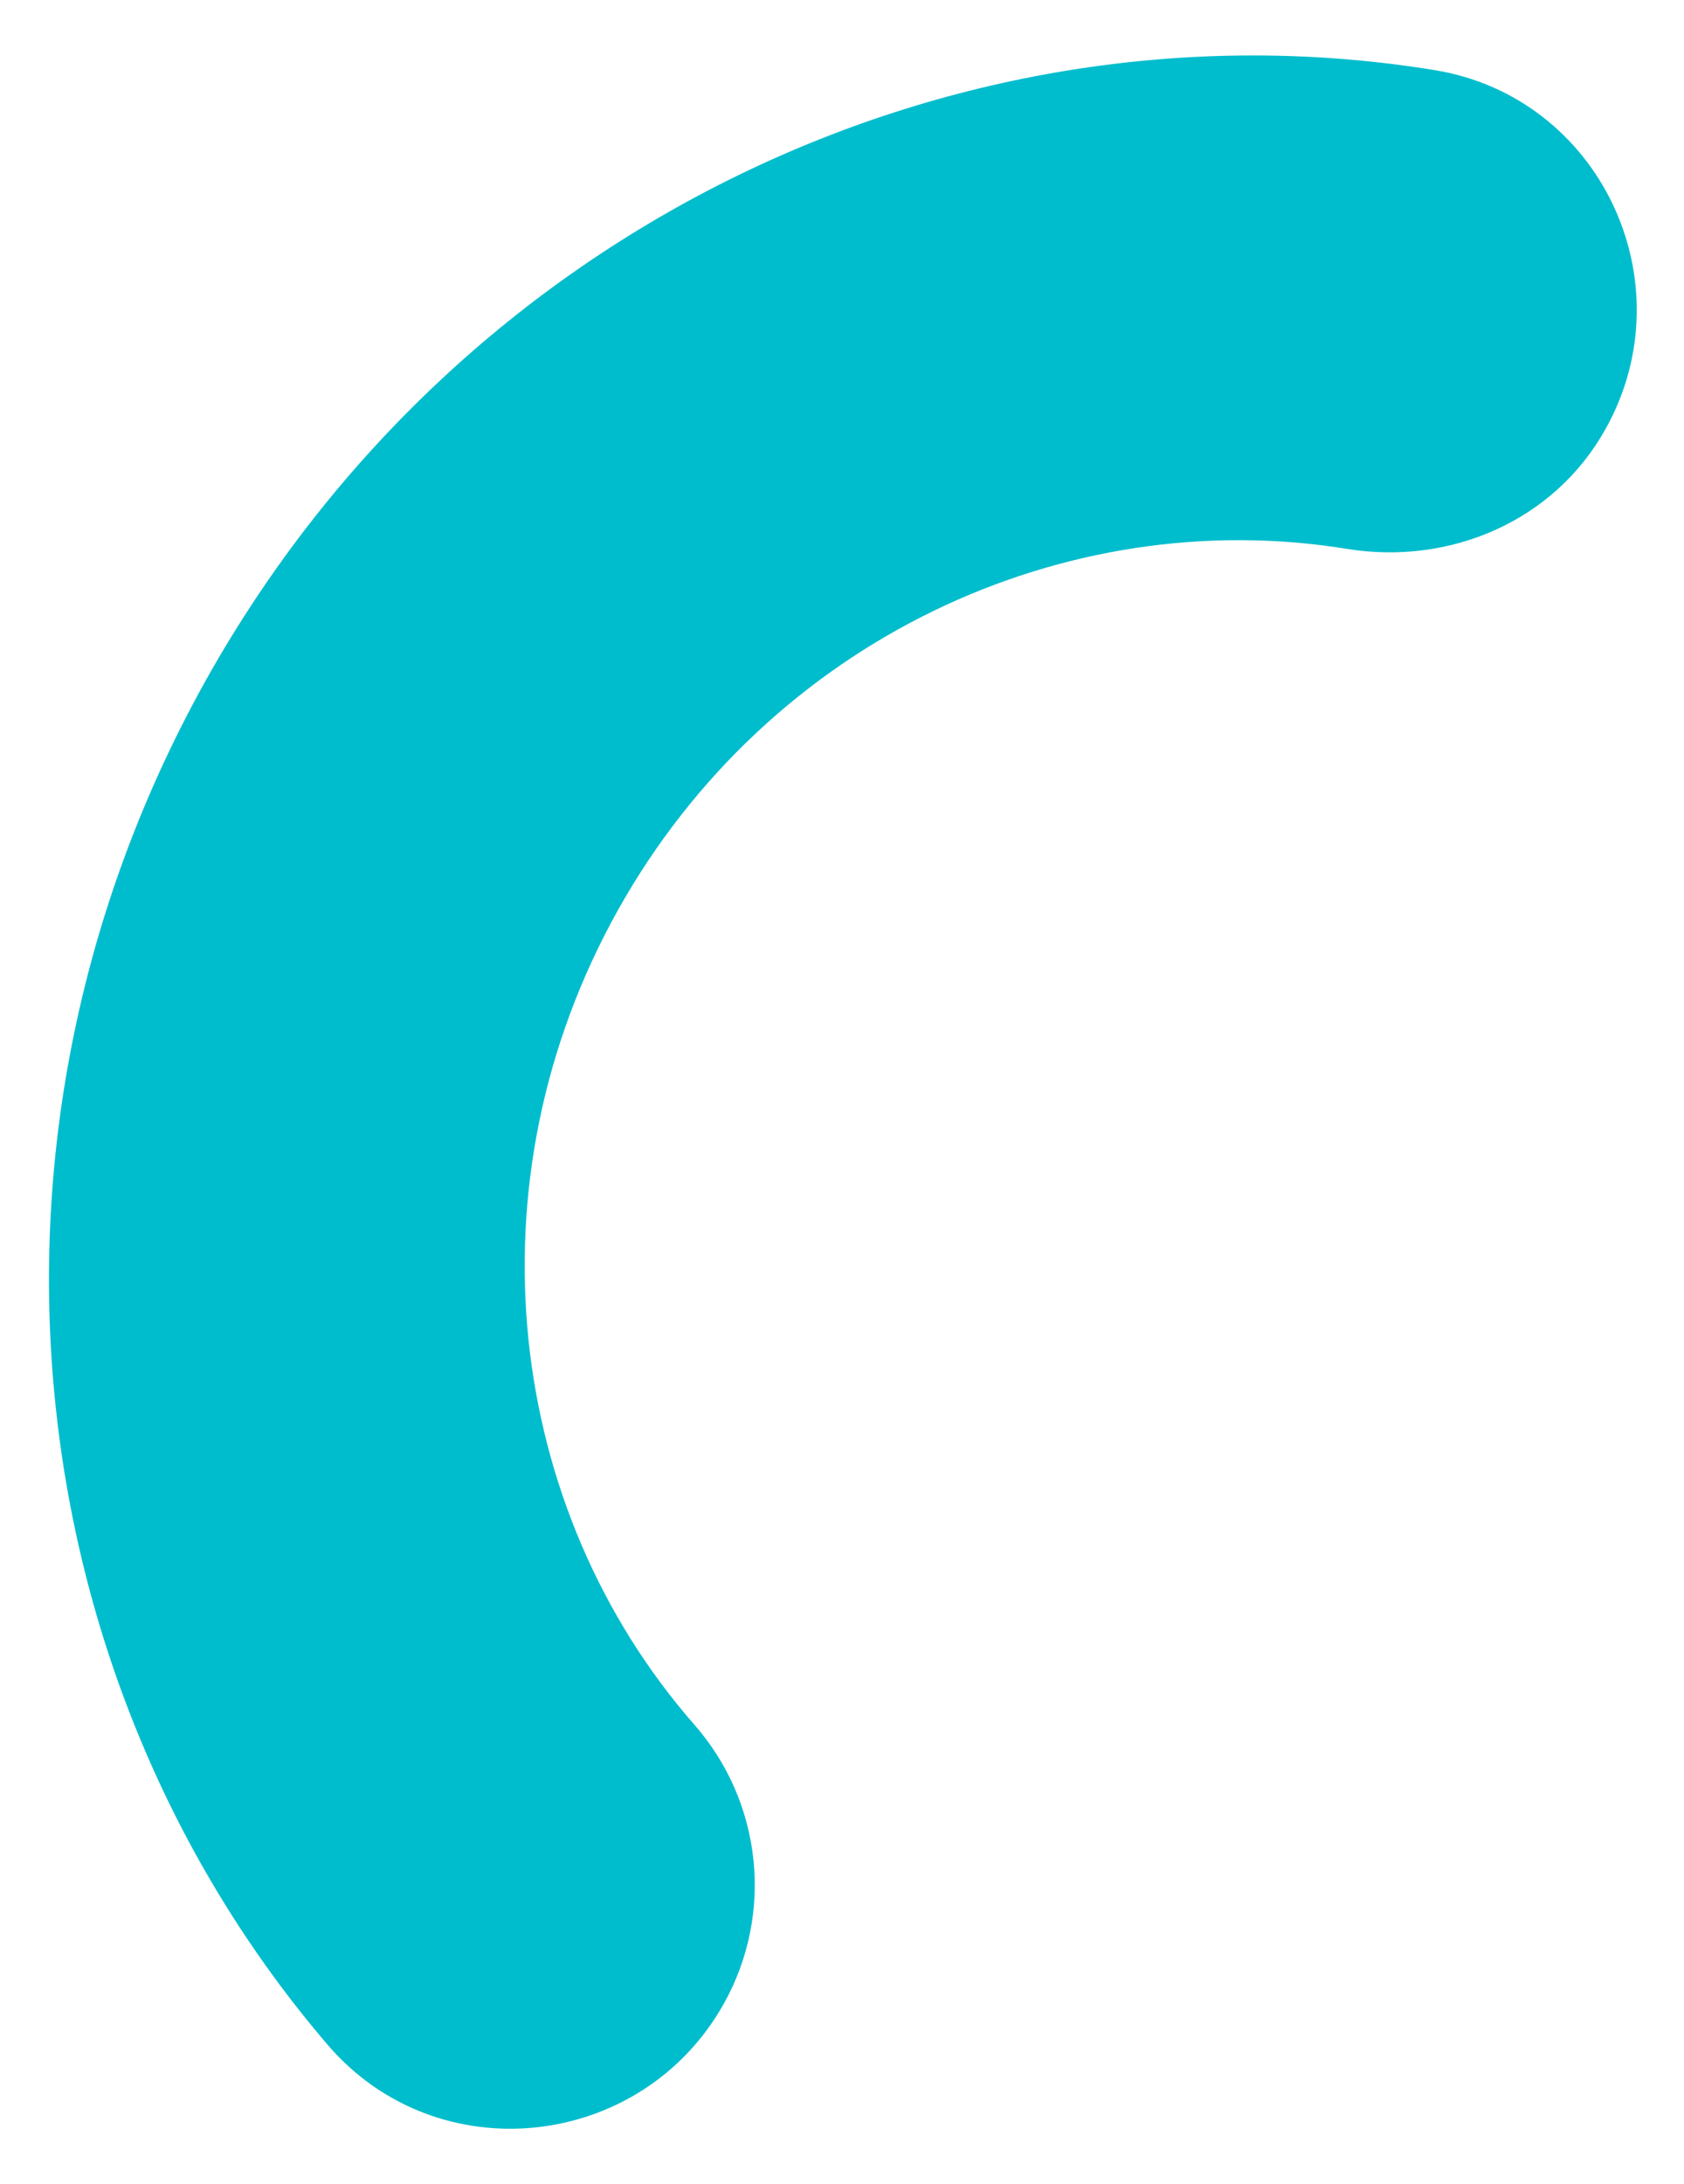 <?xml version="1.0" encoding="UTF-8"?>
<svg id="Layer_1" data-name="Layer 1" xmlns="http://www.w3.org/2000/svg" viewBox="0 0 45.27 58.68">
  <defs>
    <style>
      .cls-1 {
        fill: #00bdcd;
        stroke-width: 0px;
      }
    </style>
  </defs>
  <path class="cls-1" d="M5.55,18.25C-1.3,30.5.43,45.17,8.81,54.95c2.95,3.44,8.44,2.84,10.65-1.11h0c1.35-2.42,1.03-5.41-.79-7.49-5.07-5.79-6.15-14.57-2.06-21.89,4.07-7.28,12.04-10.94,19.6-9.71,2.79.45,5.58-.76,6.95-3.22h0c2.21-3.95-.15-8.94-4.62-9.65C25.83-.18,12.41,6.02,5.55,18.25Z"/>
</svg>